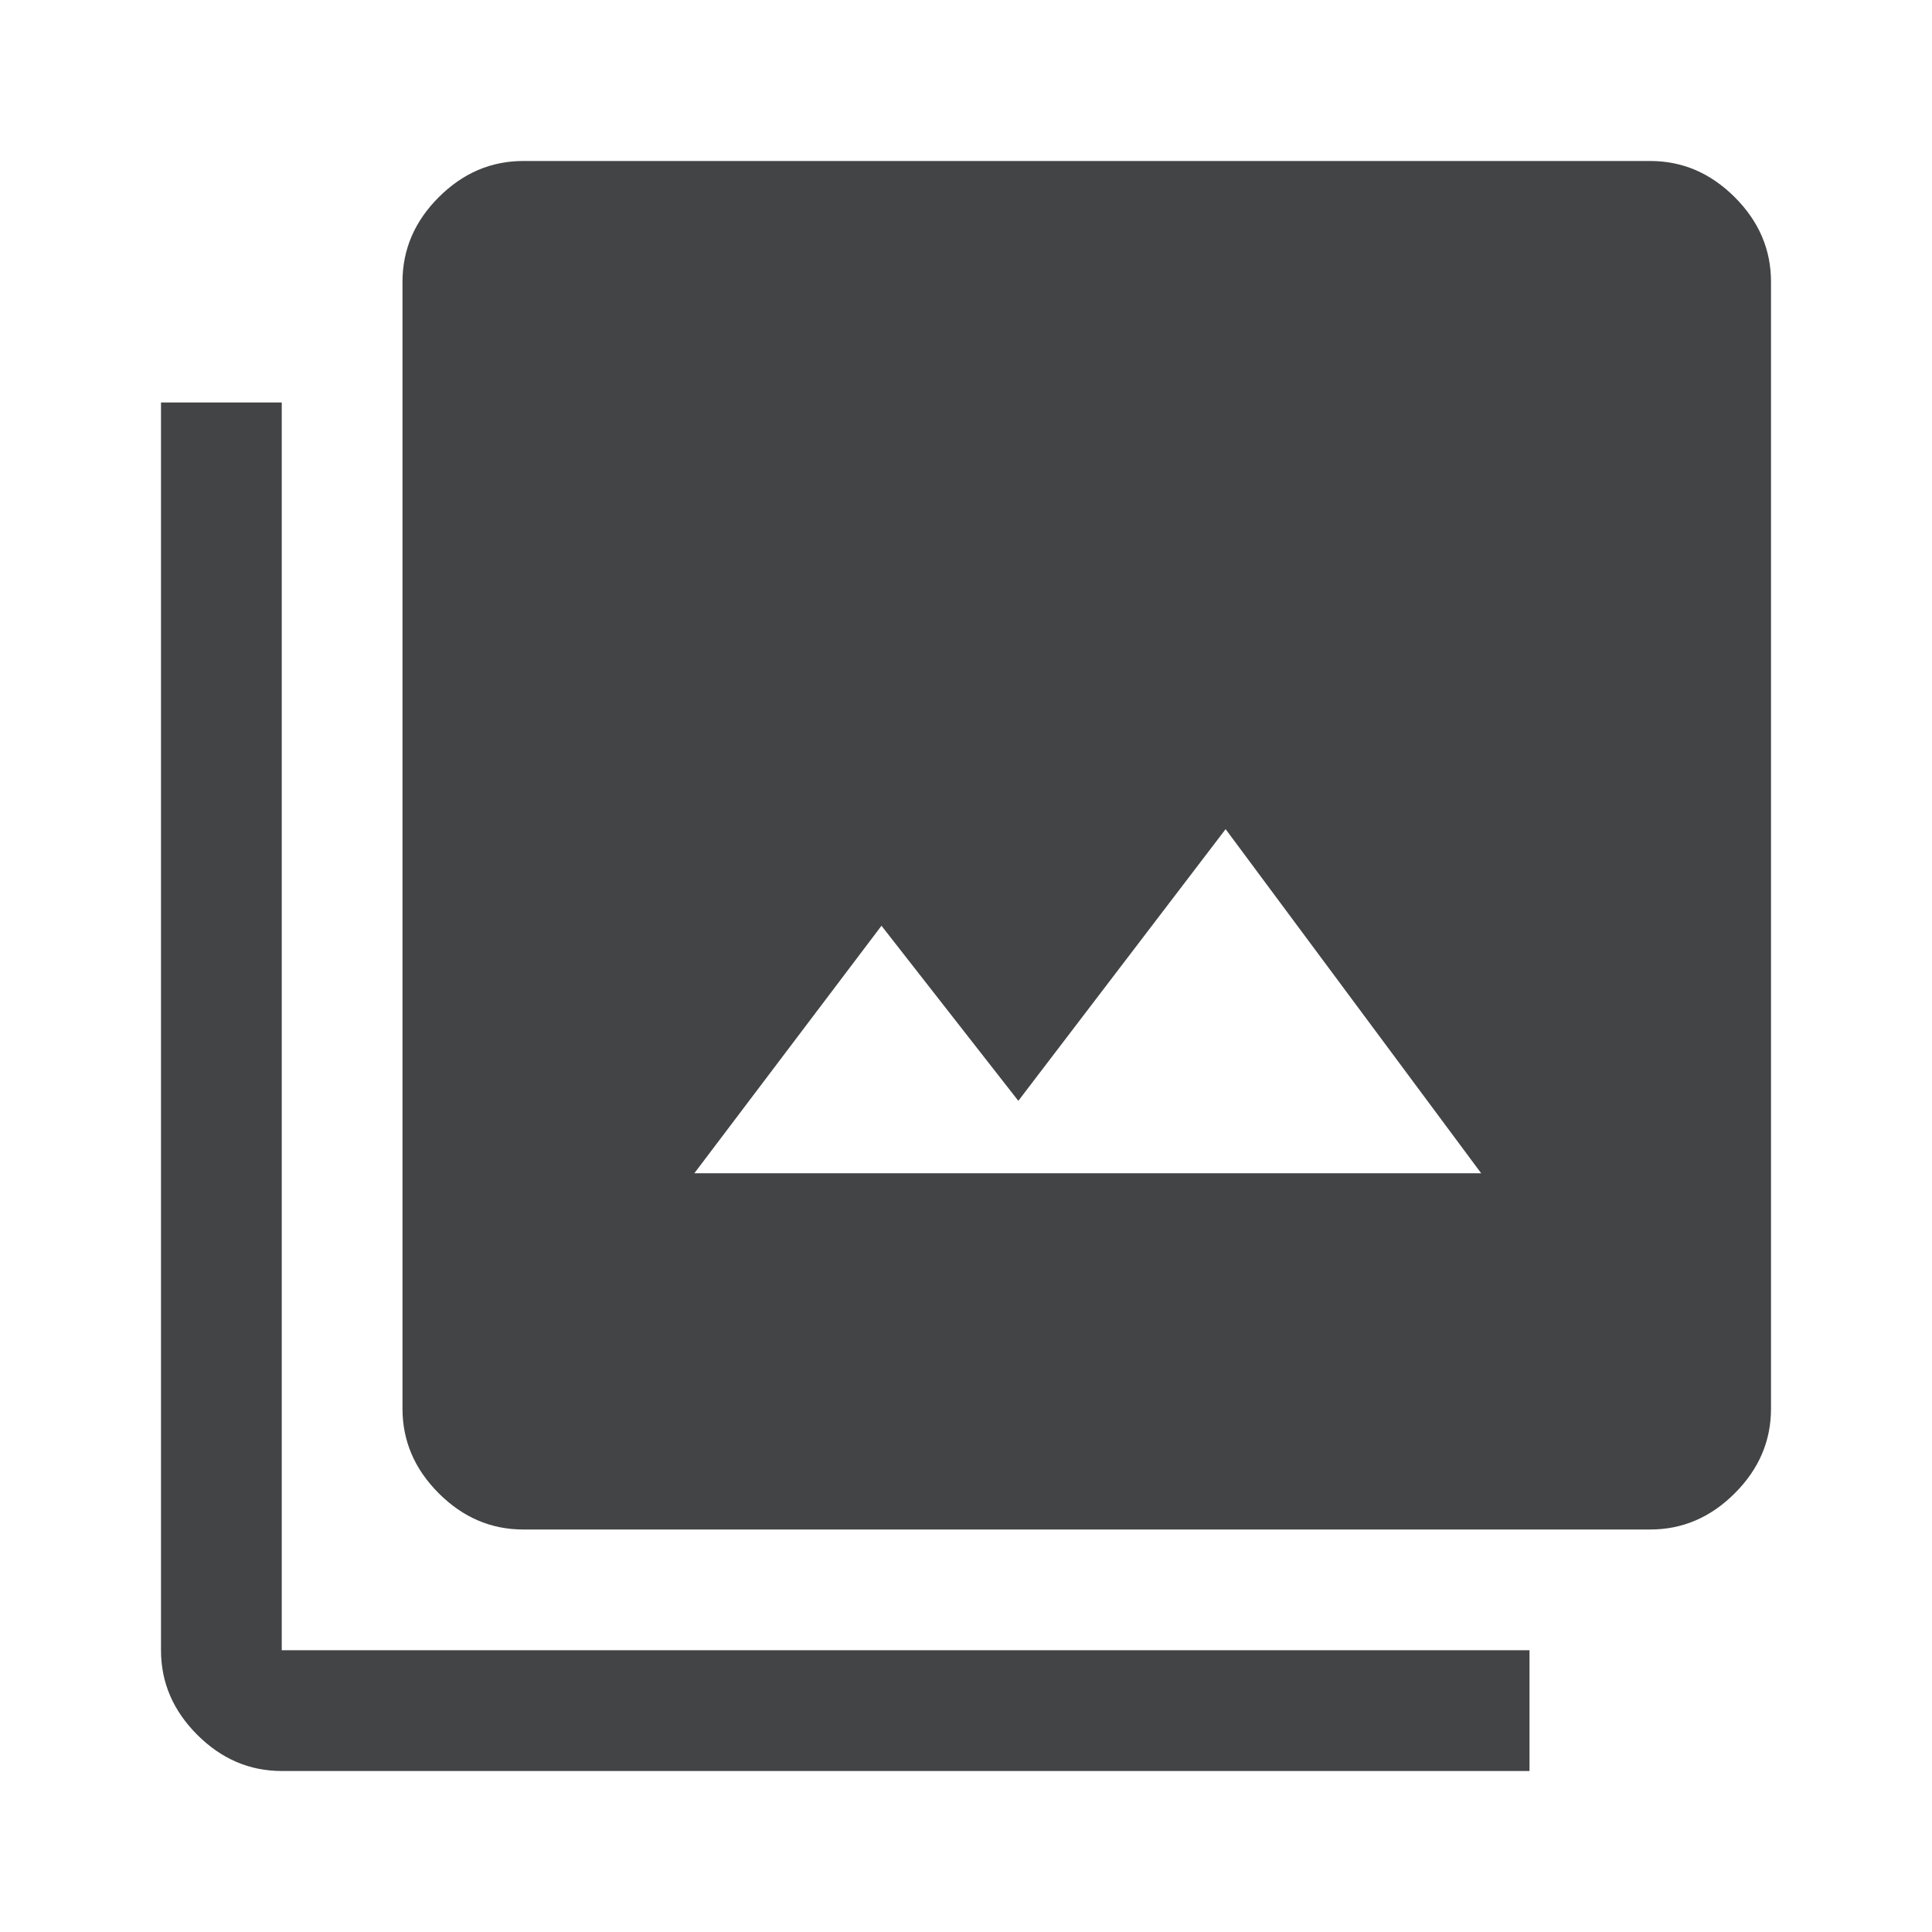 <?xml version="1.0" encoding="UTF-8"?>
<svg width="48px" height="48px" viewBox="0 0 48 48" version="1.1" xmlns="http://www.w3.org/2000/svg" xmlns:xlink="http://www.w3.org/1999/xlink">
    <!-- Generator: Sketch 58 (84663) - https://sketch.com -->
    <title>image</title>
    <desc>Created with Sketch.</desc>
    <g id="image" stroke="none" stroke-width="1" fill="none" fill-rule="evenodd">
        <g transform="translate(4, 4)" fill="#424445" fill-rule="nonzero" id="Shape">
            <path d="M13.25,25.15 L32.8,25.15 L26.45,16.6 L21.3,23.35 L17.9,19 L13.25,25.15 Z M9,34 C8.2,34 7.5,33.7 6.9,33.1 C6.3,32.5 6,31.8 6,31 L6,3 C6,2.2 6.3,1.5 6.9,0.9 C7.5,0.3 8.2,0 9,0 L37,0 C37.8,0 38.5,0.3 39.1,0.9 C39.7,1.5 40,2.2 40,3 L40,31 C40,31.8 39.7,32.5 39.1,33.1 C38.5,33.7 37.8,34 37,34 L9,34 Z M3,40 C2.2,40 1.5,39.7 0.9,39.1 C0.3,38.5 0,37.8 0,37 L0,6 L3,6 L3,37 L34,37 L34,40 L3,40 Z"></path>
        </g>
    </g>
</svg>